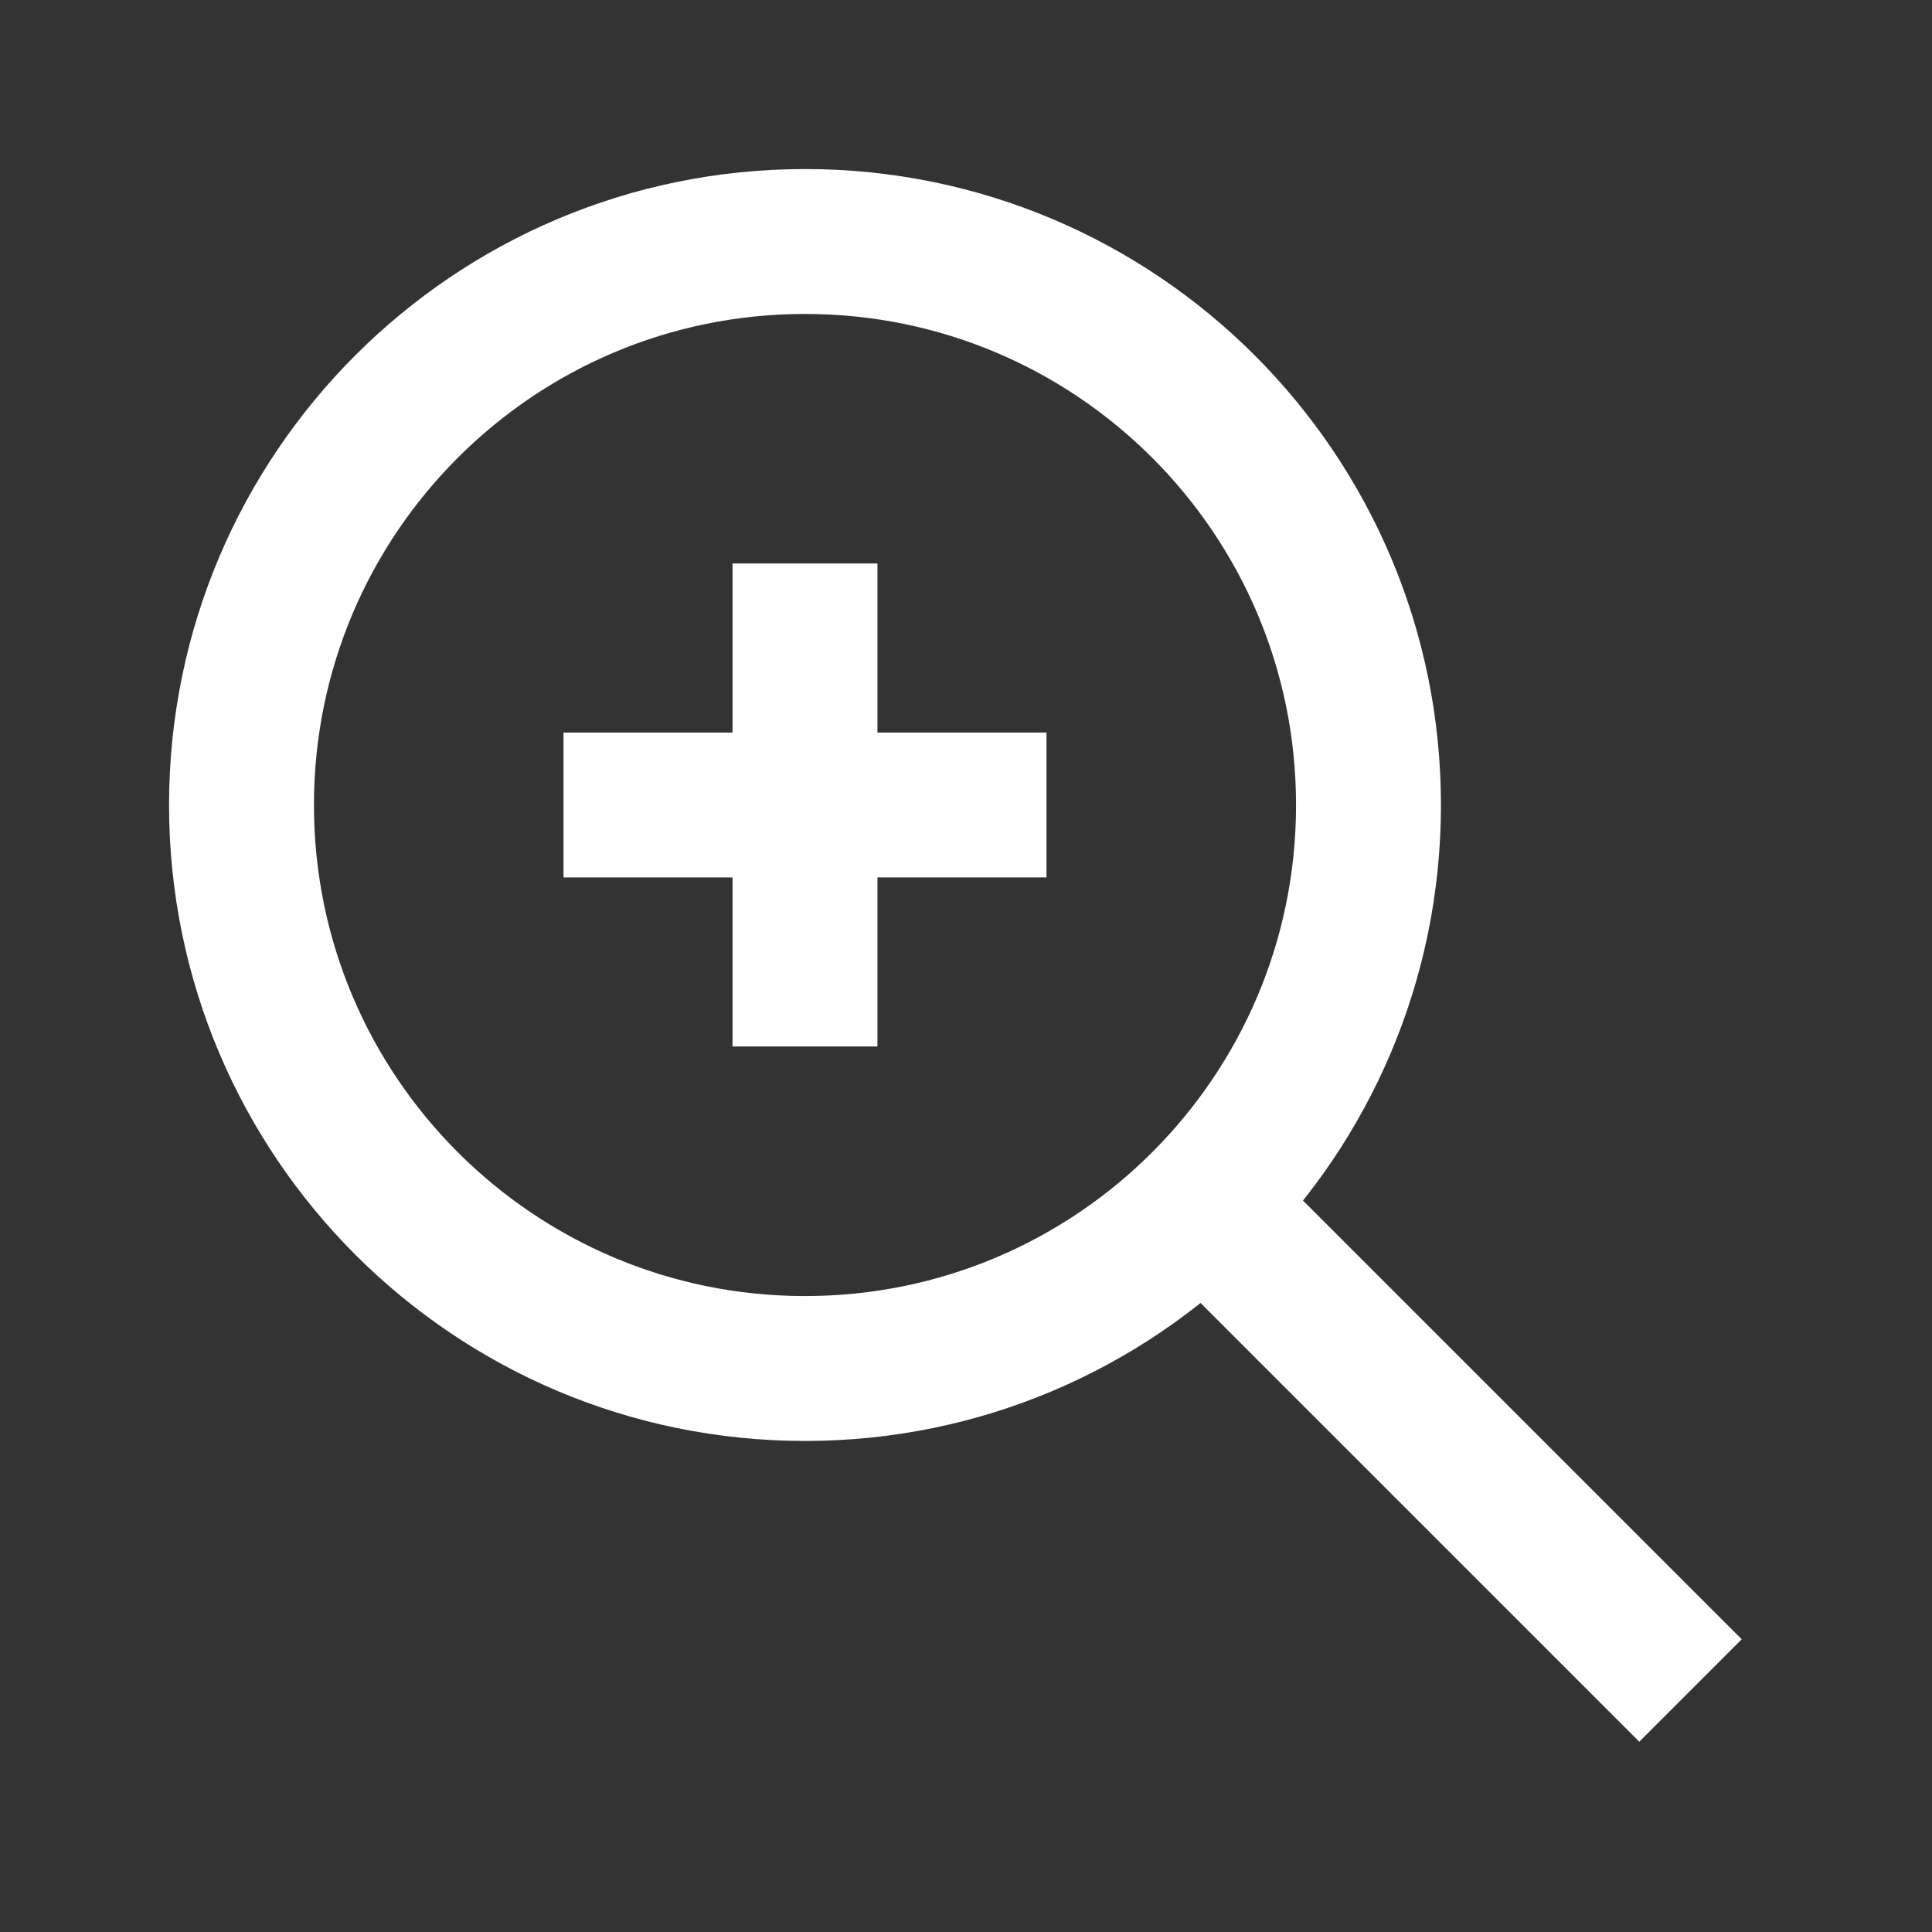 <?xml version="1.0" encoding="utf-8"?>
<!-- Generator: Adobe Illustrator 17.0.0, SVG Export Plug-In . SVG Version: 6.00 Build 0)  -->
<!DOCTYPE svg PUBLIC "-//W3C//DTD SVG 1.1//EN" "http://www.w3.org/Graphics/SVG/1.1/DTD/svg11.dtd">
<svg version="1.1" id="图层_1" xmlns="http://www.w3.org/2000/svg" xmlns:xlink="http://www.w3.org/1999/xlink" x="0px" y="0px"
	 width="800px" height="800px" viewBox="0 0 800 800" enable-background="new 0 0 800 800" xml:space="preserve">
<rect x="0" y="0" width="800" height="800" fill="#333333" stroke="none"/>
<g id="Interface__x2F__Magnifying_x5F_Glass_x5F_Plus">
	<path id="Vector" fill="none" stroke="#FFFFFF" stroke-width="60" stroke-miterlimit="10" d="M233.333,333.333h100
		 M333.333,333.333h100 M333.333,333.333v-100 M333.333,333.333v100 M500,500l200,200 M333.333,566.667
		C204.467,566.667,100,462.2,100,333.333C100,204.467,204.467,100,333.333,100c128.867,0,233.333,104.467,233.333,233.333
		C566.667,462.2,462.2,566.667,333.333,566.667z"/>
</g>
</svg>
